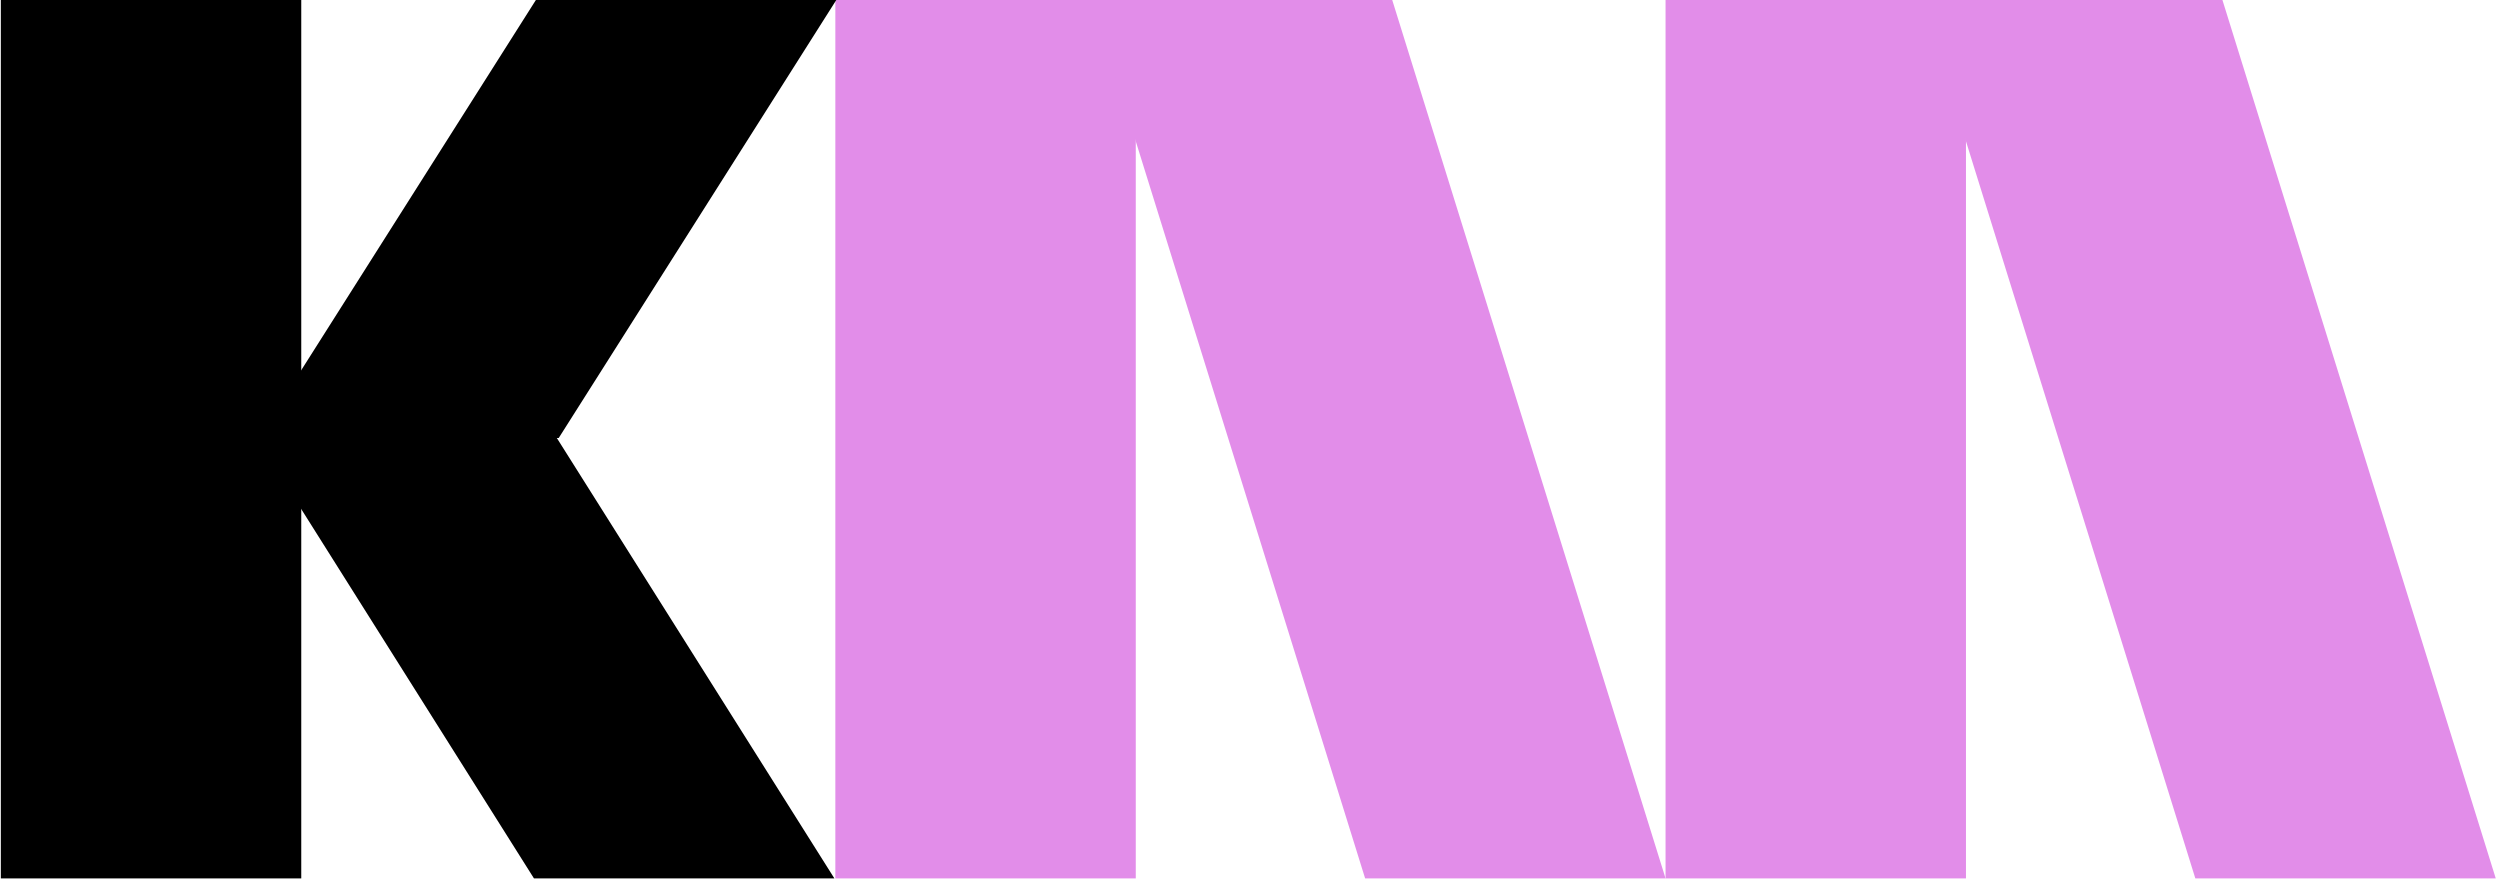 <?xml version="1.0" encoding="UTF-8"?> <svg xmlns="http://www.w3.org/2000/svg" width="418" height="147" viewBox="0 0 418 147" fill="none"><path d="M189.9 0H139.67V146.87H189.9V0Z" fill="#E28DE9"></path><path d="M328.71 0H278.48V146.87H328.71V0Z" fill="#E28DE9"></path><path d="M278.48 146.87H228.25L182.55 0H232.78L278.48 146.87Z" fill="#E28DE9"></path><path d="M417.29 146.87H367.06L321.36 0H371.59L417.29 146.87Z" fill="#E28DE9"></path><path d="M50.37 0H0.14V146.87H50.37V0Z" fill="black"></path><path d="M93.42 73.23L139.83 0H89.6L43.19 73.22H42.87L89.28 146.87H139.51L93.1 73.23H93.42Z" fill="black"></path></svg> 